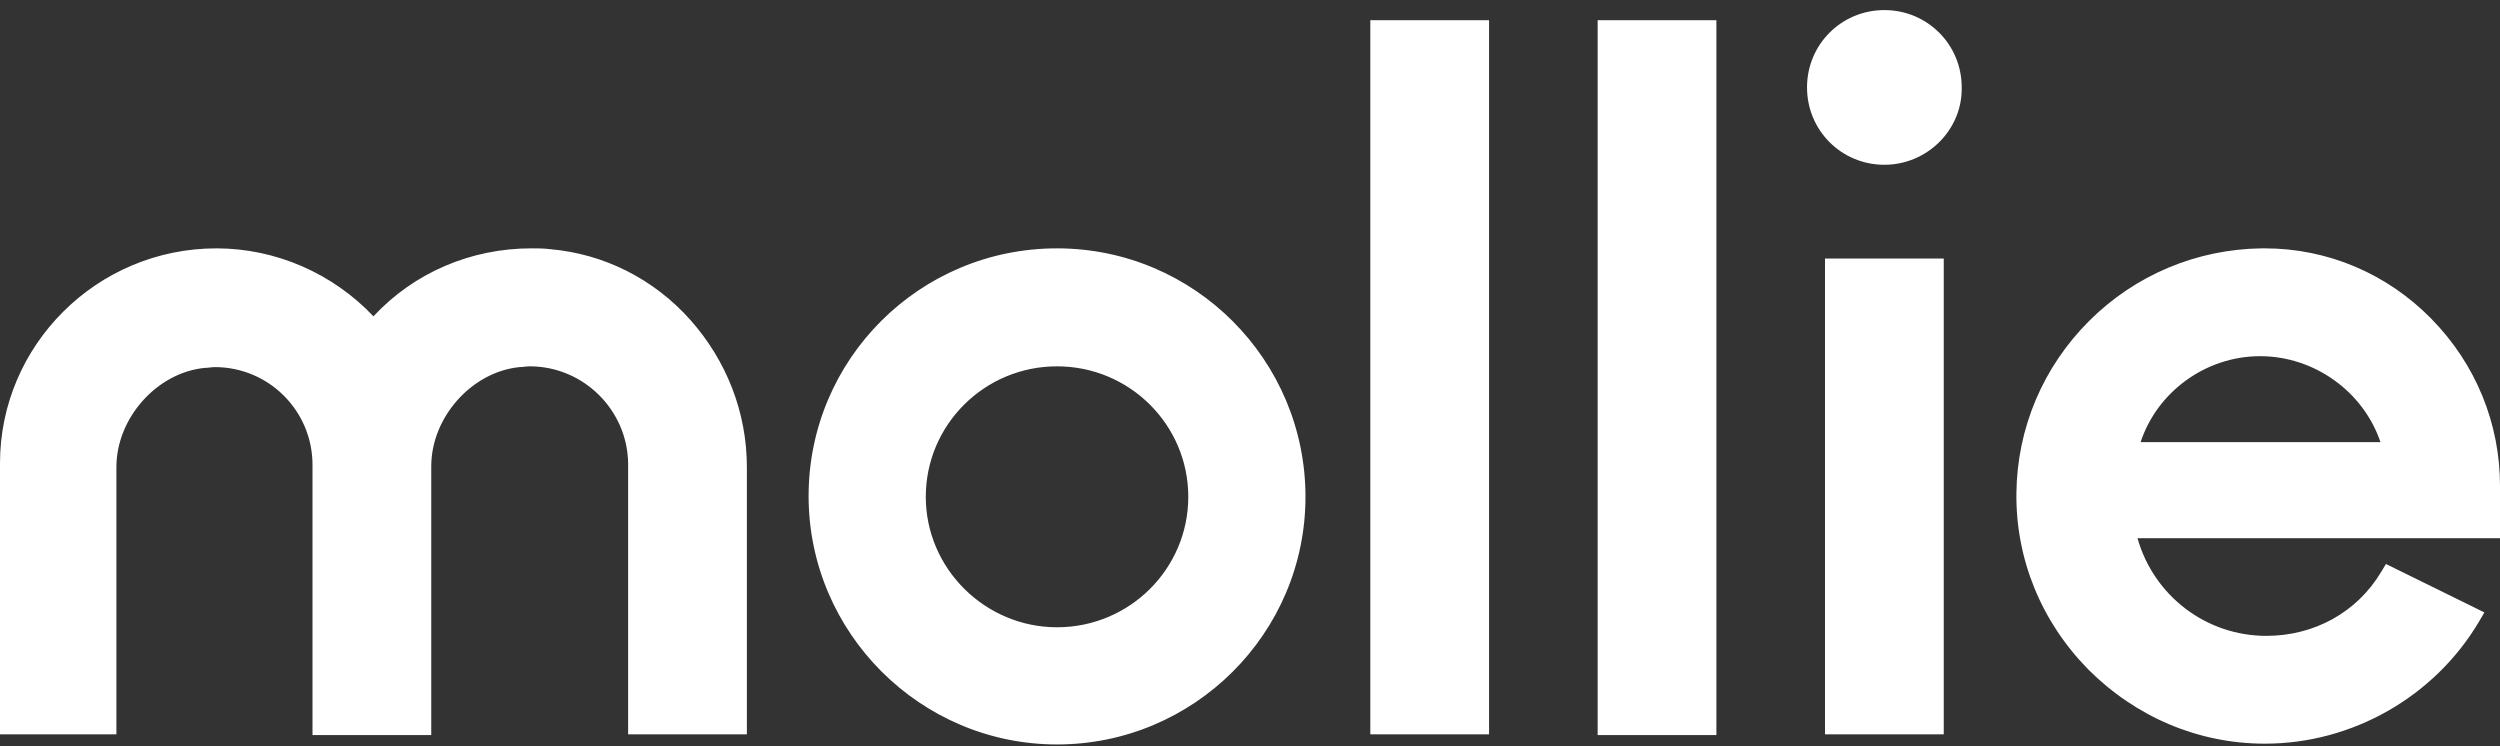 <?xml version="1.0" encoding="utf-8"?>
<svg xmlns="http://www.w3.org/2000/svg" width="248" height="74" viewBox="0 0 248 74" fill="none">
<rect x="0" y="0" width="248" height="74" fill="#333333" stroke="none"/>
<path fill-rule="evenodd" clip-rule="evenodd" d="M224.207 35.333C229.555 35.333 234.438 38.82 236.143 43.858H212.35C213.977 38.898 218.782 35.333 224.207 35.333ZM248 48.197C248 41.998 245.598 36.108 241.18 31.613C236.763 27.117 230.872 24.637 224.672 24.637H224.362C217.93 24.715 211.807 27.273 207.235 31.845C202.662 36.417 200.105 42.462 200.027 48.895C199.95 55.483 202.507 61.682 207.157 66.41C211.885 71.138 218.085 73.772 224.672 73.772C233.352 73.772 241.49 69.123 245.907 61.682L246.45 60.752L236.685 55.947L236.22 56.722C233.817 60.752 229.555 63.078 224.827 63.078C218.86 63.078 213.667 59.125 212.04 53.39H248V48.197ZM186.93 16.345C182.667 16.345 179.257 12.935 179.257 8.672C179.257 4.41 182.667 1 186.93 1C191.192 1 194.602 4.41 194.602 8.672C194.68 12.857 191.192 16.345 186.93 16.345ZM181.04 72.843H192.82V25.645H181.04V72.843ZM158.487 2.007H170.267V72.92H158.487V2.007ZM135.935 72.843H147.715V2.007H135.935V72.843ZM104.857 62.225C97.728 62.225 91.838 56.413 91.838 49.282C91.838 42.153 97.65 36.34 104.857 36.34C112.065 36.34 117.878 42.153 117.878 49.282C117.878 56.413 112.065 62.225 104.857 62.225ZM104.857 24.637C91.218 24.637 80.213 35.642 80.213 49.205C80.213 62.767 91.295 73.85 104.857 73.85C118.42 73.85 129.503 62.845 129.503 49.282C129.503 35.72 118.497 24.637 104.857 24.637ZM54.56 24.715C53.94 24.637 53.32 24.637 52.7 24.637C46.733 24.637 41.075 27.04 37.045 31.38C33.015 27.117 27.358 24.637 21.468 24.637C9.61 24.637 0 34.248 0 45.95V72.843H11.547V46.337C11.547 41.455 15.578 36.96 20.305 36.495C20.615 36.495 21.003 36.417 21.312 36.417C26.66 36.417 31 40.758 31 46.105V72.92H42.78V46.26C42.78 41.377 46.81 36.883 51.538 36.417C51.847 36.417 52.235 36.34 52.545 36.34C57.892 36.34 62.233 40.68 62.31 45.95V72.843H74.09V46.337C74.09 40.913 72.075 35.797 68.51 31.767C64.868 27.66 59.907 25.18 54.56 24.715Z" fill="white"/>
</svg>